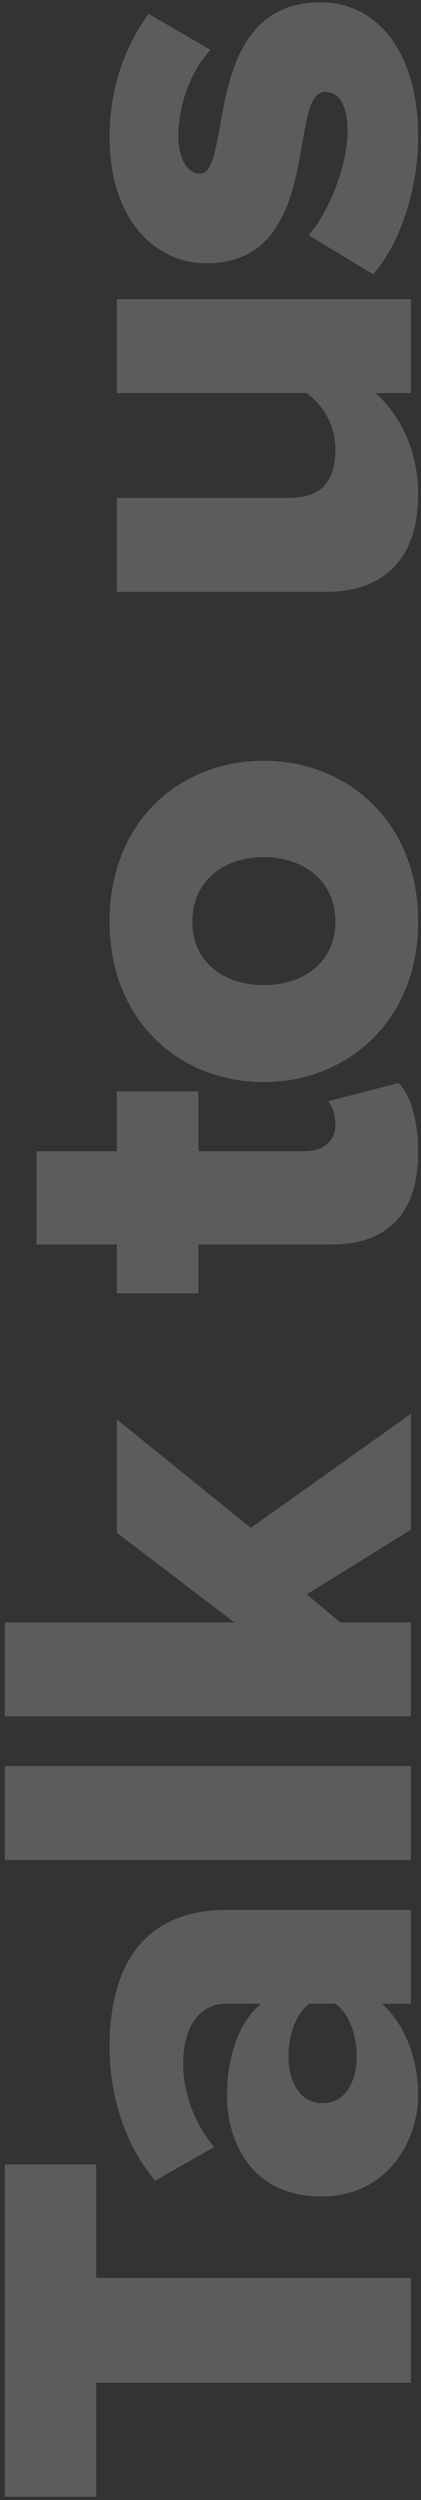 <svg width="83" height="492" viewBox="0 0 83 492" fill="none" xmlns="http://www.w3.org/2000/svg">
<rect x="0" y="0" width="83" height="492" fill="#333333" stroke="none"/>
<path d="M81 448.28L18.96 448.28L18.96 425.96L0.96 425.96L0.96 491.36L18.96 491.36L18.96 468.92L81 468.92L81 448.28ZM81 375.856L44.76 375.856C26.76 375.856 21.6 388.936 21.6 402.856C21.6 411.736 24.24 421.696 30.6 429.136L42.24 422.536C38.28 417.856 36.12 411.856 36.12 406.096C36.12 398.656 39.48 394.336 44.52 394.336L51.48 394.336C47.16 397.816 44.76 404.656 44.76 412.336C44.76 421.216 49.32 432.256 63.36 432.256C76.44 432.256 82.44 421.216 82.44 412.336C82.44 404.896 79.56 397.936 75.24 394.336L81 394.336L81 375.856ZM70.32 404.656C70.32 409.576 68.16 413.896 63.6 413.896C59.04 413.896 56.88 409.576 56.88 404.656C56.88 400.576 58.32 396.256 60.96 394.336L66.12 394.336C68.88 396.256 70.32 400.576 70.32 404.656ZM81 347.562L0.96 347.562L0.96 366.042L81 366.042L81 347.562ZM81 278.247L49.44 300.687L23.04 279.327L23.04 301.647L46.2 319.287L0.96 319.288L0.96 337.768L81 337.767L81 319.287L67.08 319.287L60.48 313.767L81 301.047L81 278.247ZM82.44 226.797C82.44 219.957 80.76 215.397 78.6 213.117L64.68 216.717C65.4 217.317 66.12 219.357 66.12 221.397C66.12 224.637 63.6 226.557 60.24 226.557L39.12 226.557L39.12 214.797L23.04 214.797L23.04 226.557L7.2 226.557L7.2 244.917L23.04 244.917L23.04 254.517L39.12 254.517L39.12 244.917L65.4 244.917C76.56 244.917 82.44 238.557 82.44 226.797ZM82.44 181.394C82.44 161.474 68.28 149.714 51.96 149.714C35.64 149.714 21.6 161.474 21.6 181.394C21.6 201.074 35.64 212.954 51.96 212.954C68.28 212.954 82.44 201.074 82.44 181.394ZM66.12 181.394C66.12 189.434 59.76 193.874 51.96 193.874C44.28 193.874 37.92 189.434 37.92 181.394C37.92 173.234 44.28 168.674 51.96 168.674C59.76 168.674 66.12 173.234 66.12 181.394ZM81 58.871L23.04 58.871L23.04 77.351L60.48 77.351C63.24 79.511 66.12 83.111 66.12 88.391C66.12 94.391 63.72 97.991 56.76 97.991L23.04 97.991L23.04 116.471L64.32 116.471C75 116.471 82.44 110.591 82.44 97.391C82.44 87.671 78.12 80.951 74.04 77.351L81 77.351L81 58.871ZM82.44 26.855C82.44 10.175 74.28 0.455 63.24 0.455C39.48 0.455 46.08 34.175 39.36 34.175C36.96 34.175 35.16 31.175 35.16 26.855C35.16 19.895 38.16 13.295 41.52 9.815L29.28 2.735C24.72 8.975 21.6 17.255 21.6 26.975C21.6 43.055 30.48 51.815 40.68 51.815C63.96 51.815 56.52 18.095 64.08 18.095C66.72 18.095 68.52 20.375 68.52 25.895C68.52 32.735 64.68 41.975 60.84 46.295L73.56 53.975C78.96 47.855 82.44 37.175 82.44 26.855Z" fill="white" fill-opacity="0.2"/>
</svg>
